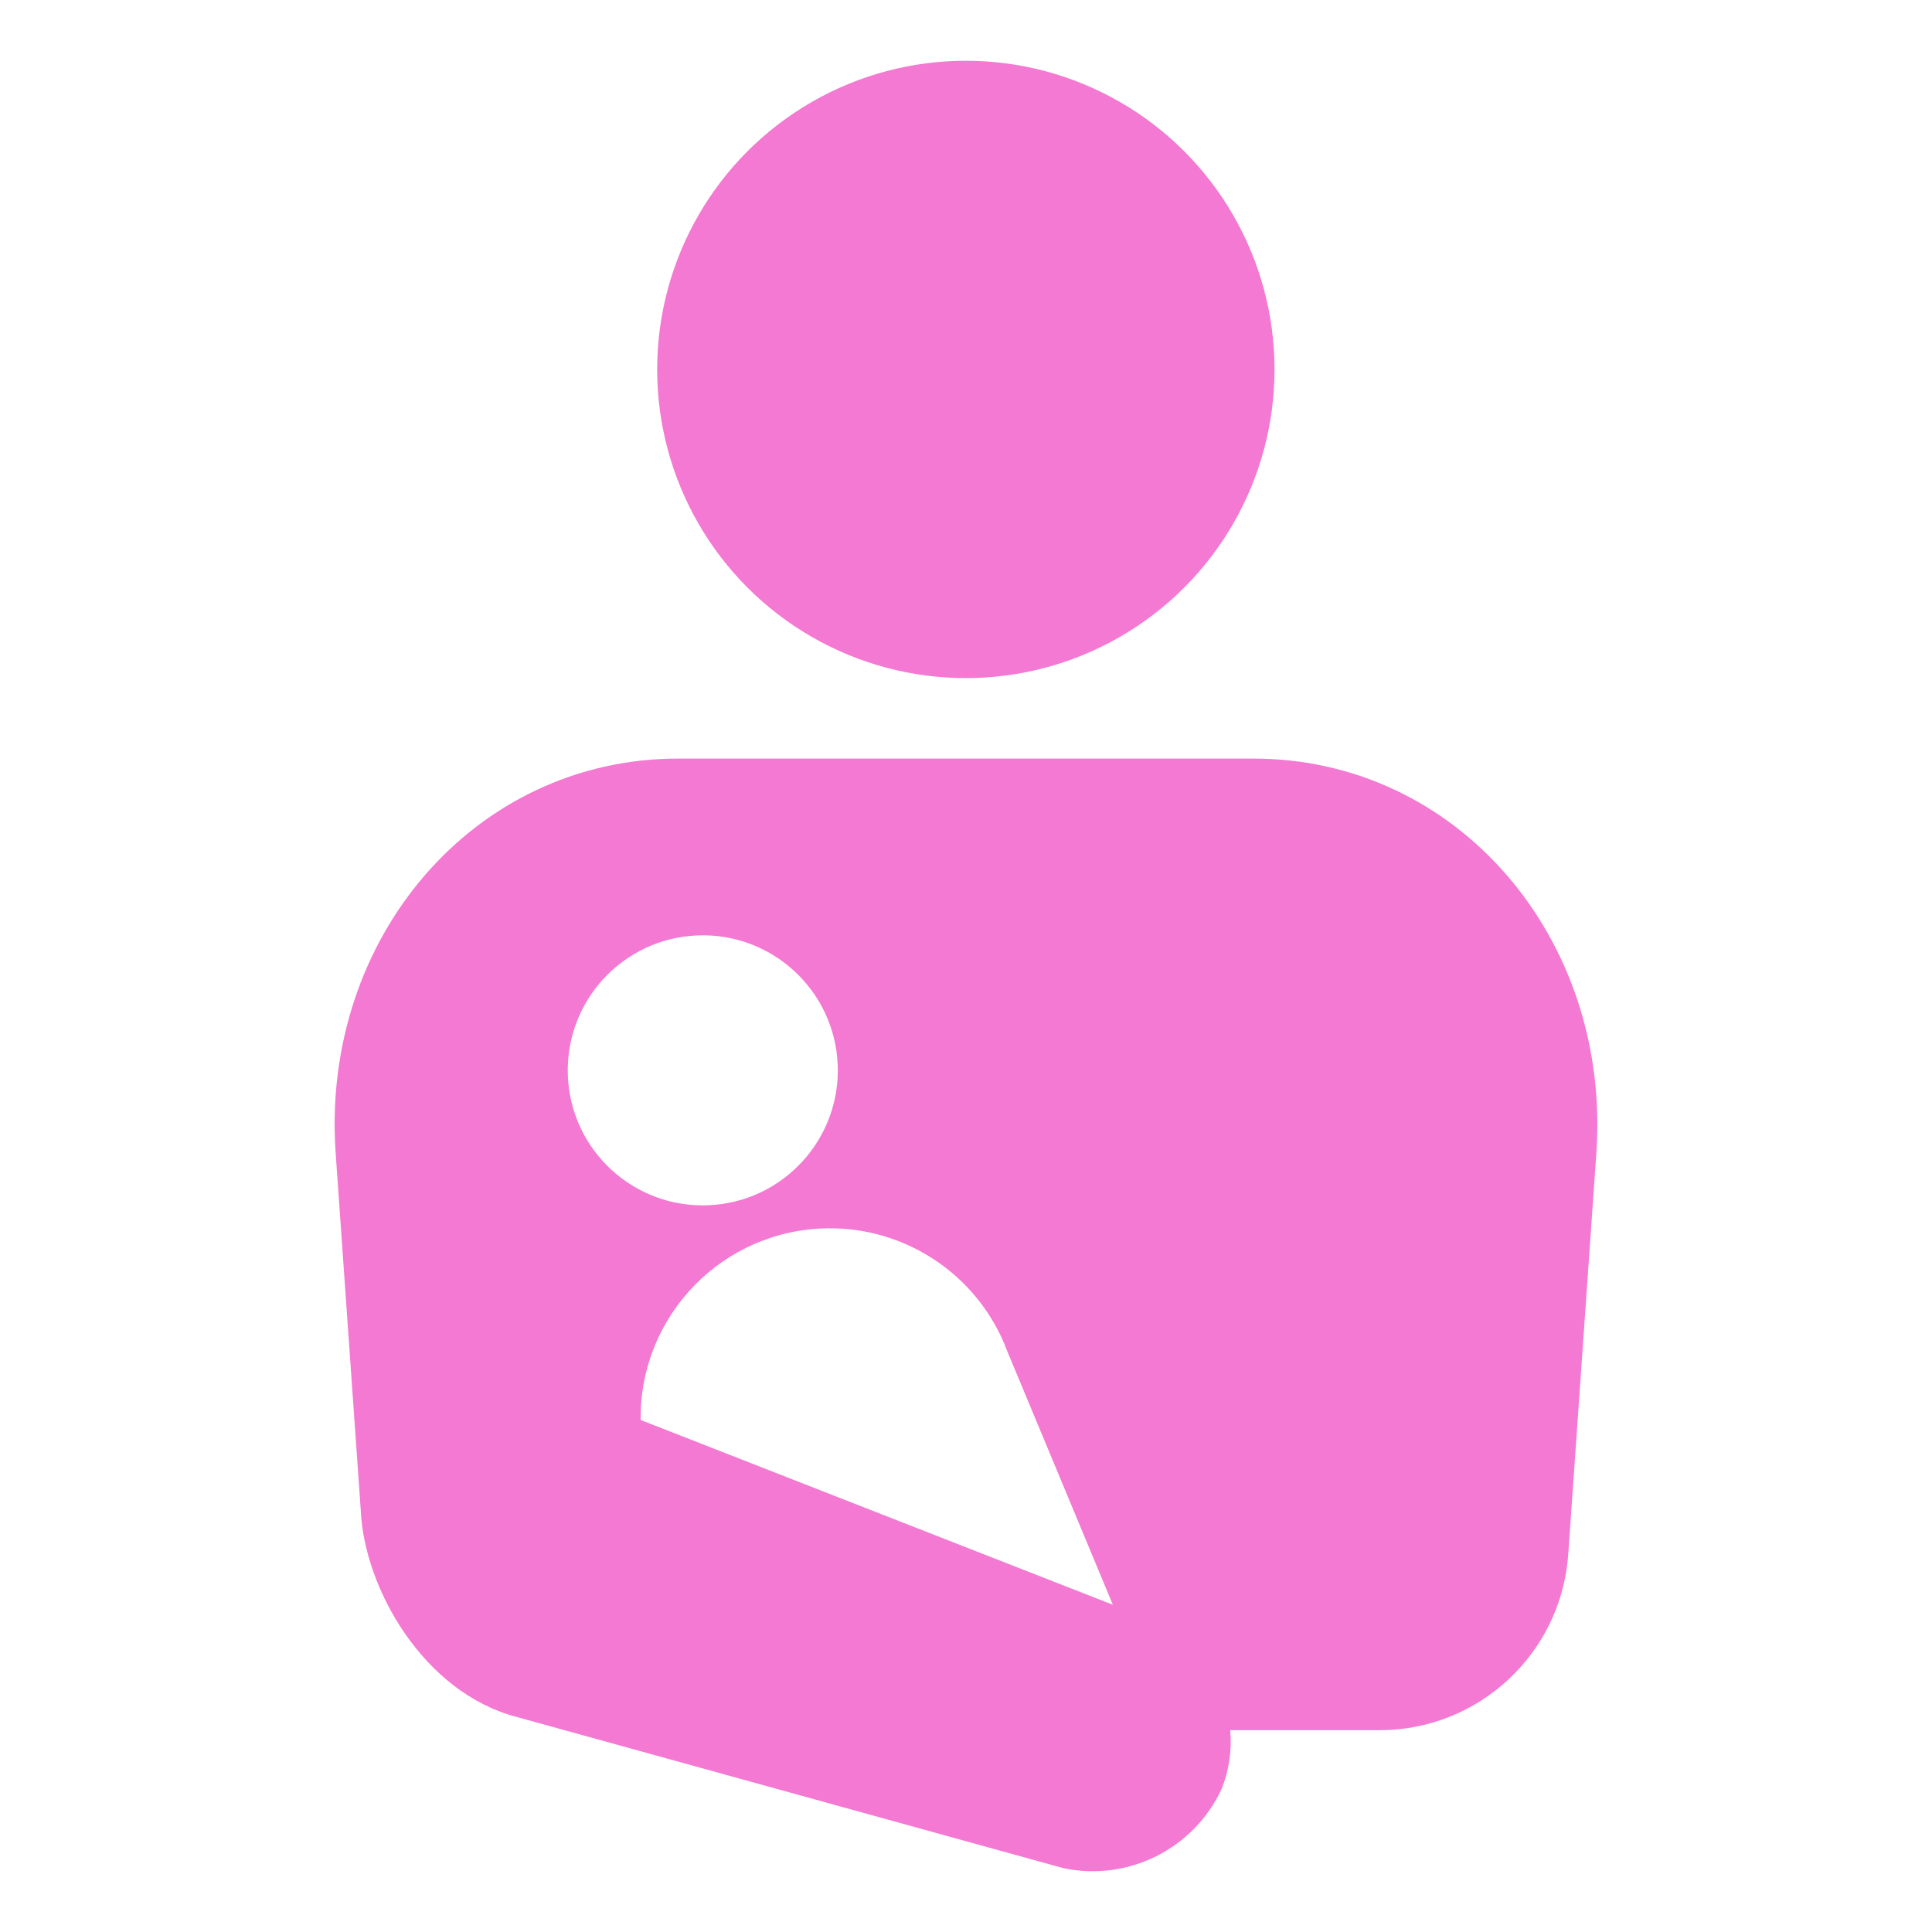 <?xml version="1.0" encoding="UTF-8"?><svg id="a" xmlns="http://www.w3.org/2000/svg" viewBox="0 0 64 64"><defs><style>.e{fill:#f379d2;}</style></defs><g id="b"><circle id="c" class="e" cx="31.995" cy="12.238" r="10.225"/><path id="d" class="e" d="M41.517,25.129H22.469c-6.78,0-11.847,5.979-11.35,13.063l.831,11.827c.111,2.6,2.088,6.06,5.179,6.861l18.1,5.006c2.144,.45,4.316-.638,5.239-2.625,.247-.617,.345-1.284,.284-1.946h4.945c3.291,0,6.022-2.544,6.253-5.827l.932-13.3c.486-7.08-4.581-13.059-11.365-13.059Zm-8.239,19.417l3.587,8.614-15.642-6.121c-.043-3.464,2.73-6.307,6.193-6.35,2.559-.032,4.881,1.495,5.867,3.857h-.005Zm-10.18-13.559c2.468-.101,4.551,1.819,4.652,4.287,.101,2.468-1.819,4.551-4.287,4.652-2.468,.101-4.551-1.818-4.652-4.287-.1-2.468,1.819-4.551,4.287-4.652Z"/></g></svg>